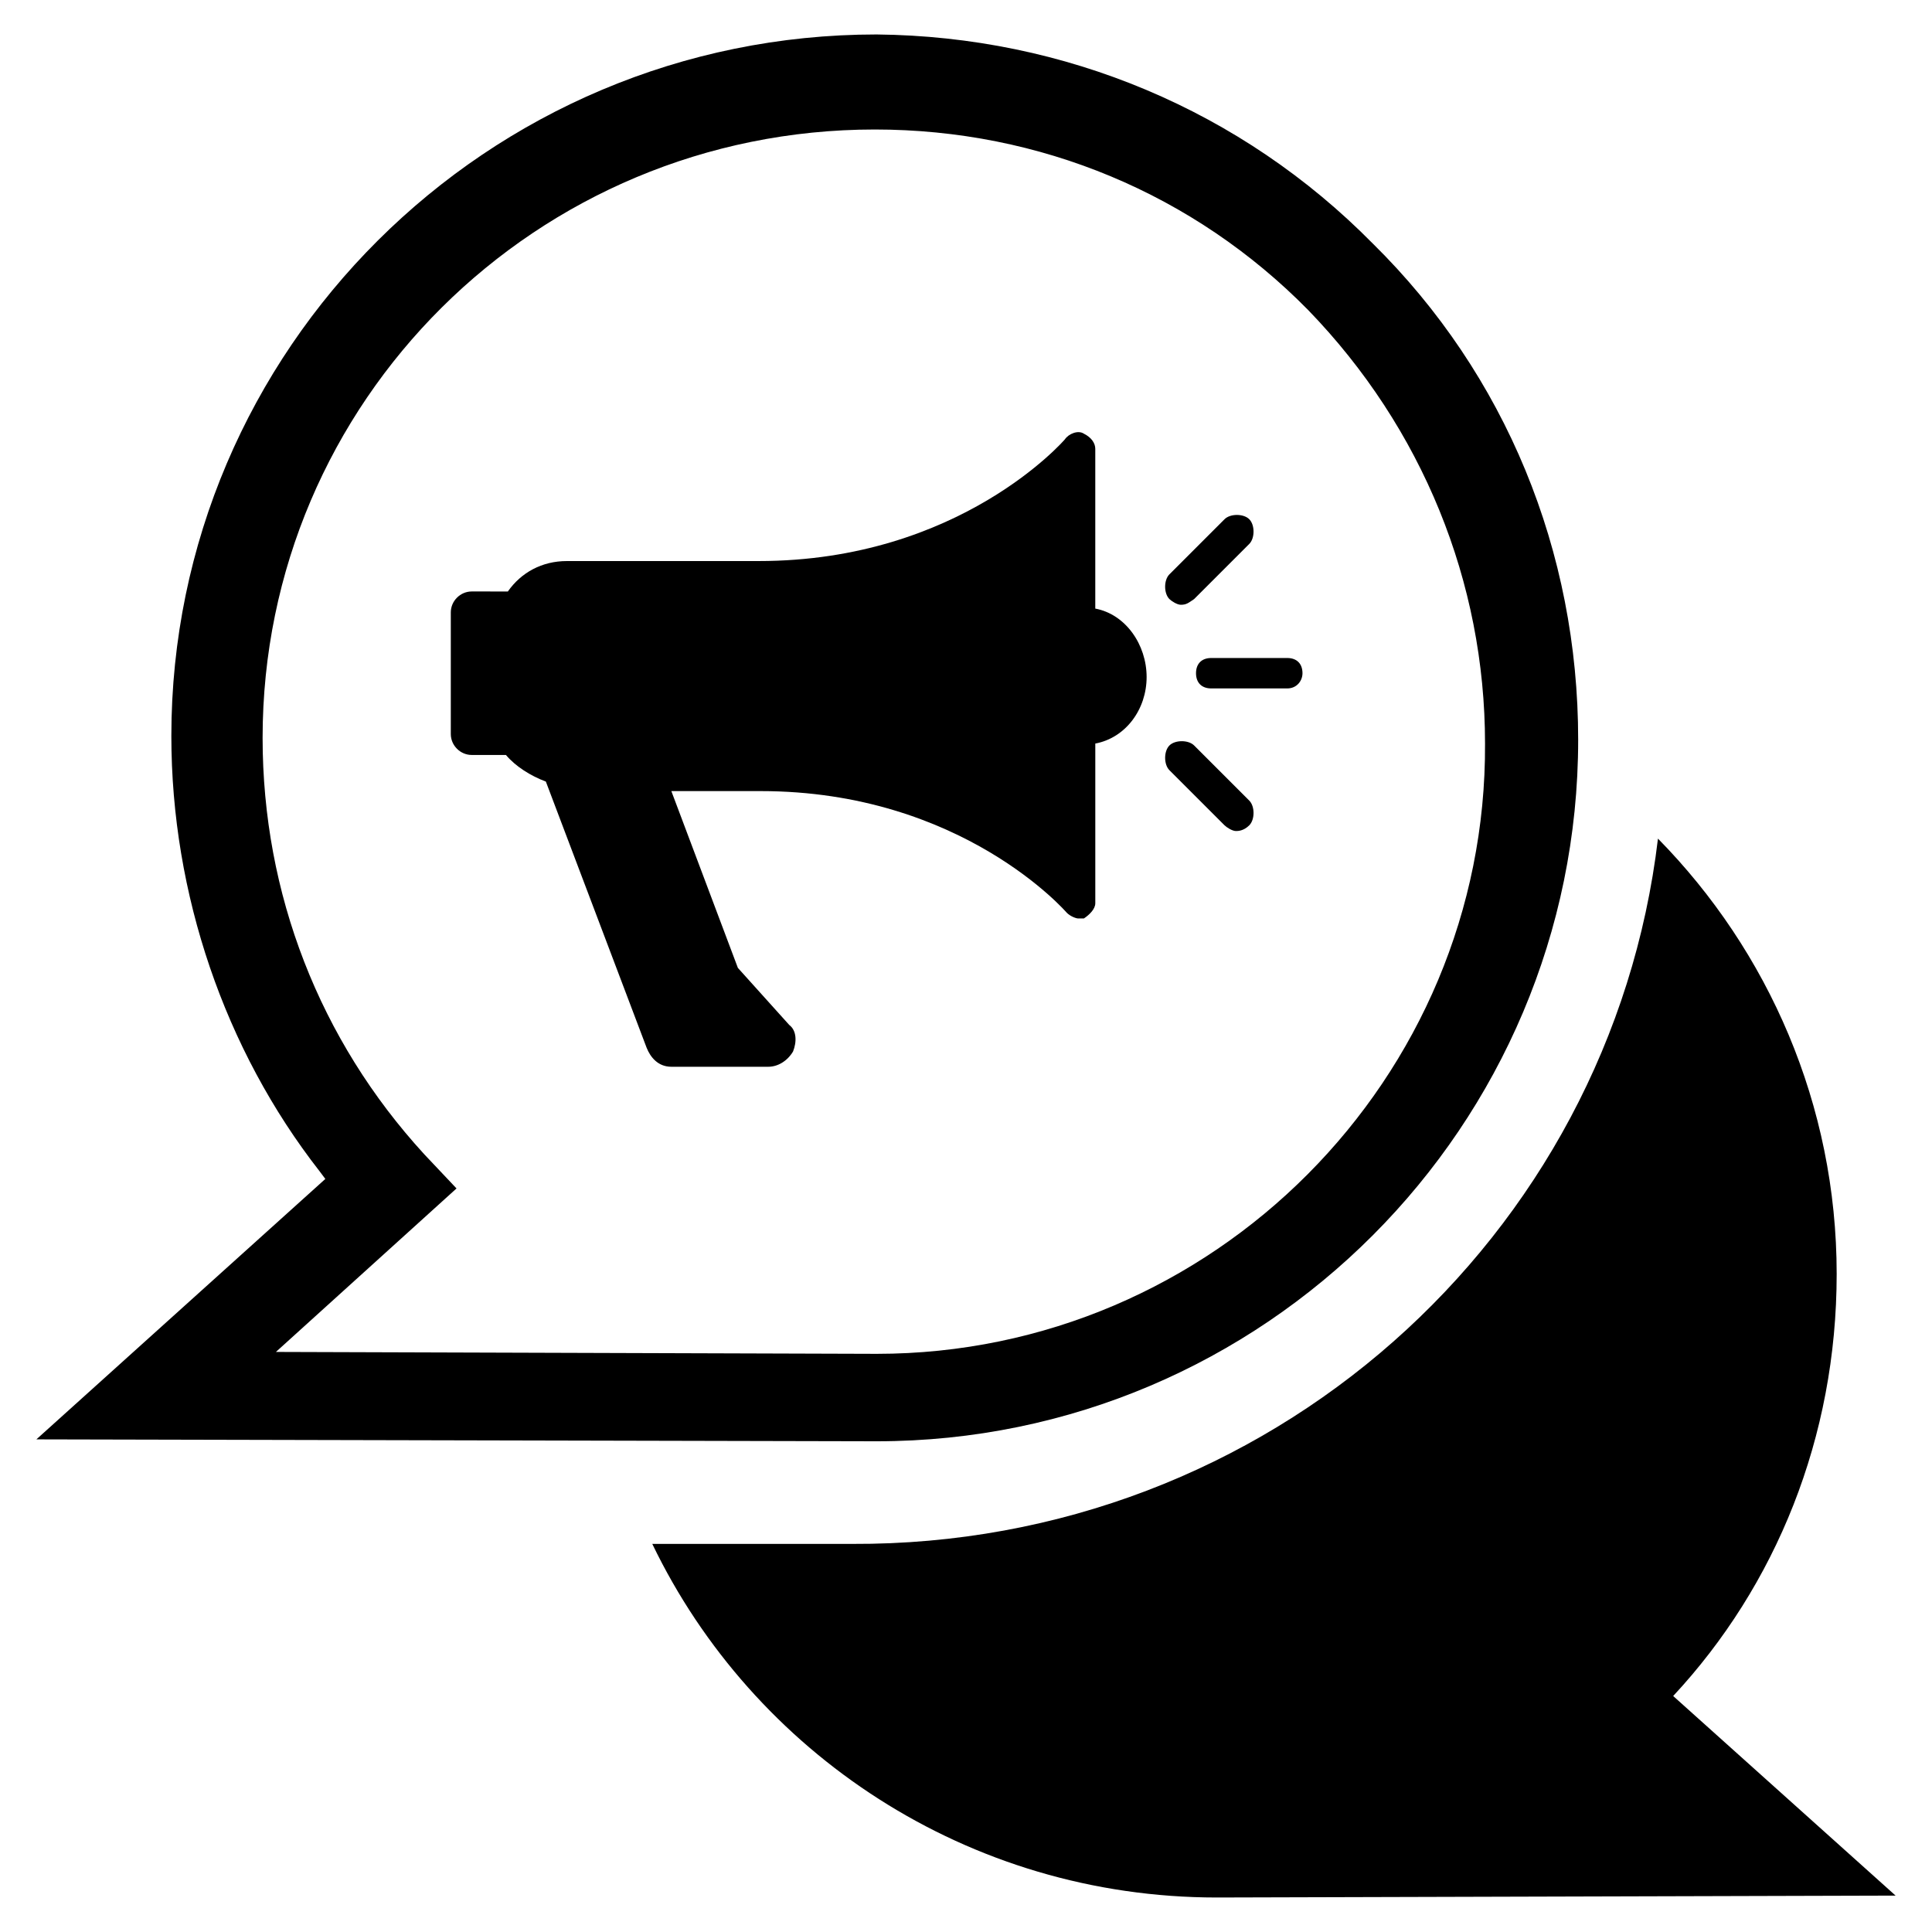 <?xml version="1.0" encoding="UTF-8"?>
<!-- Uploaded to: SVG Repo, www.svgrepo.com, Generator: SVG Repo Mixer Tools -->
<svg fill="#000000" width="800px" height="800px" version="1.1" viewBox="144 144 512 512" xmlns="http://www.w3.org/2000/svg">
 <g>
  <path d="m587.41 593.46c27.207-29.223 43.328-68.52 43.328-111.85 0-44.84-18.137-85.648-47.359-115.37-12.594 105.8-103.28 187.42-213.62 186.91h-52.898c26.703 55.418 83.637 93.707 149.63 93.707l179.86-0.504z"/>
  <path d="m507.81 208.55c-34.762-35.266-81.617-54.914-131.49-55.418-103.28 0-186.91 83.633-186.91 185.91 0 41.816 14.105 83.129 39.297 115.37l1.512 2.016-76.578 69.02 222.68 0.504c102.78 0 185.91-83.633 185.91-185.91 0-49.875-19.145-96.73-54.414-131.49zm-131.49 294.23-159.2-0.504 47.863-43.328-8.566-9.07c-27.711-30.23-42.824-69.023-42.824-110.34 0-89.176 72.547-161.22 162.23-161.22 43.832 0 84.641 17.129 114.87 47.863 30.23 31.234 46.855 72.043 46.855 114.87 0.504 88.672-72.047 161.73-161.22 161.73z"/>
  <path d="m485.14 326.44h-20.152c-2.519 0-4.031-1.512-4.031-4.031 0-2.519 1.512-4.031 4.031-4.031h20.152c2.519 0 4.031 1.512 4.031 4.031 0 2.016-1.512 4.031-4.031 4.031z"/>
  <path d="m456.93 304.27c-1.008 0-2.519-1.008-3.023-1.512-1.512-1.512-1.512-5.039 0-6.551l14.609-14.609c1.512-1.512 5.039-1.512 6.551 0 1.512 1.512 1.512 5.039 0 6.551l-14.609 14.609c-1.512 1.008-2.016 1.512-3.527 1.512z"/>
  <path d="m471.54 364.23c-1.008 0-2.519-1.008-3.023-1.512l-14.609-14.609c-1.512-1.512-1.512-5.039 0-6.551 1.512-1.512 5.039-1.512 6.551 0l14.609 14.609c1.512 1.512 1.512 5.039 0 6.551-1.512 1.512-3.023 1.512-3.527 1.512z"/>
  <path d="m434.26 305.28v-42.32c0-1.512-1.008-3.023-3.023-4.031-1.512-1.008-4.031 0-5.039 1.512 0 0-27.711 32.242-81.113 32.242l-50.883 0.004c-6.551 0-12.09 3.023-15.617 8.062h-1.008l-8.566-0.004c-3.023 0-5.543 2.519-5.543 5.543v32.242c0 3.023 2.519 5.543 5.543 5.543h9.07c2.519 3.023 6.551 5.543 10.578 7.055l26.703 70.535c1.008 2.519 3.023 5.039 6.551 5.039h25.695c2.519 0 5.039-1.512 6.551-4.031 1.008-2.519 1.008-5.543-1.008-7.055l-13.605-15.113-17.633-46.855h23.68c53.402 0 81.113 32.242 81.113 32.242 1.008 1.008 2.519 1.512 3.023 1.512h1.512c1.512-1.008 3.023-2.519 3.023-4.031v-42.32c8.062-1.512 13.602-9.07 13.602-17.633-0.004-8.562-5.543-16.625-13.605-18.137z"/>
 </g>
</svg>